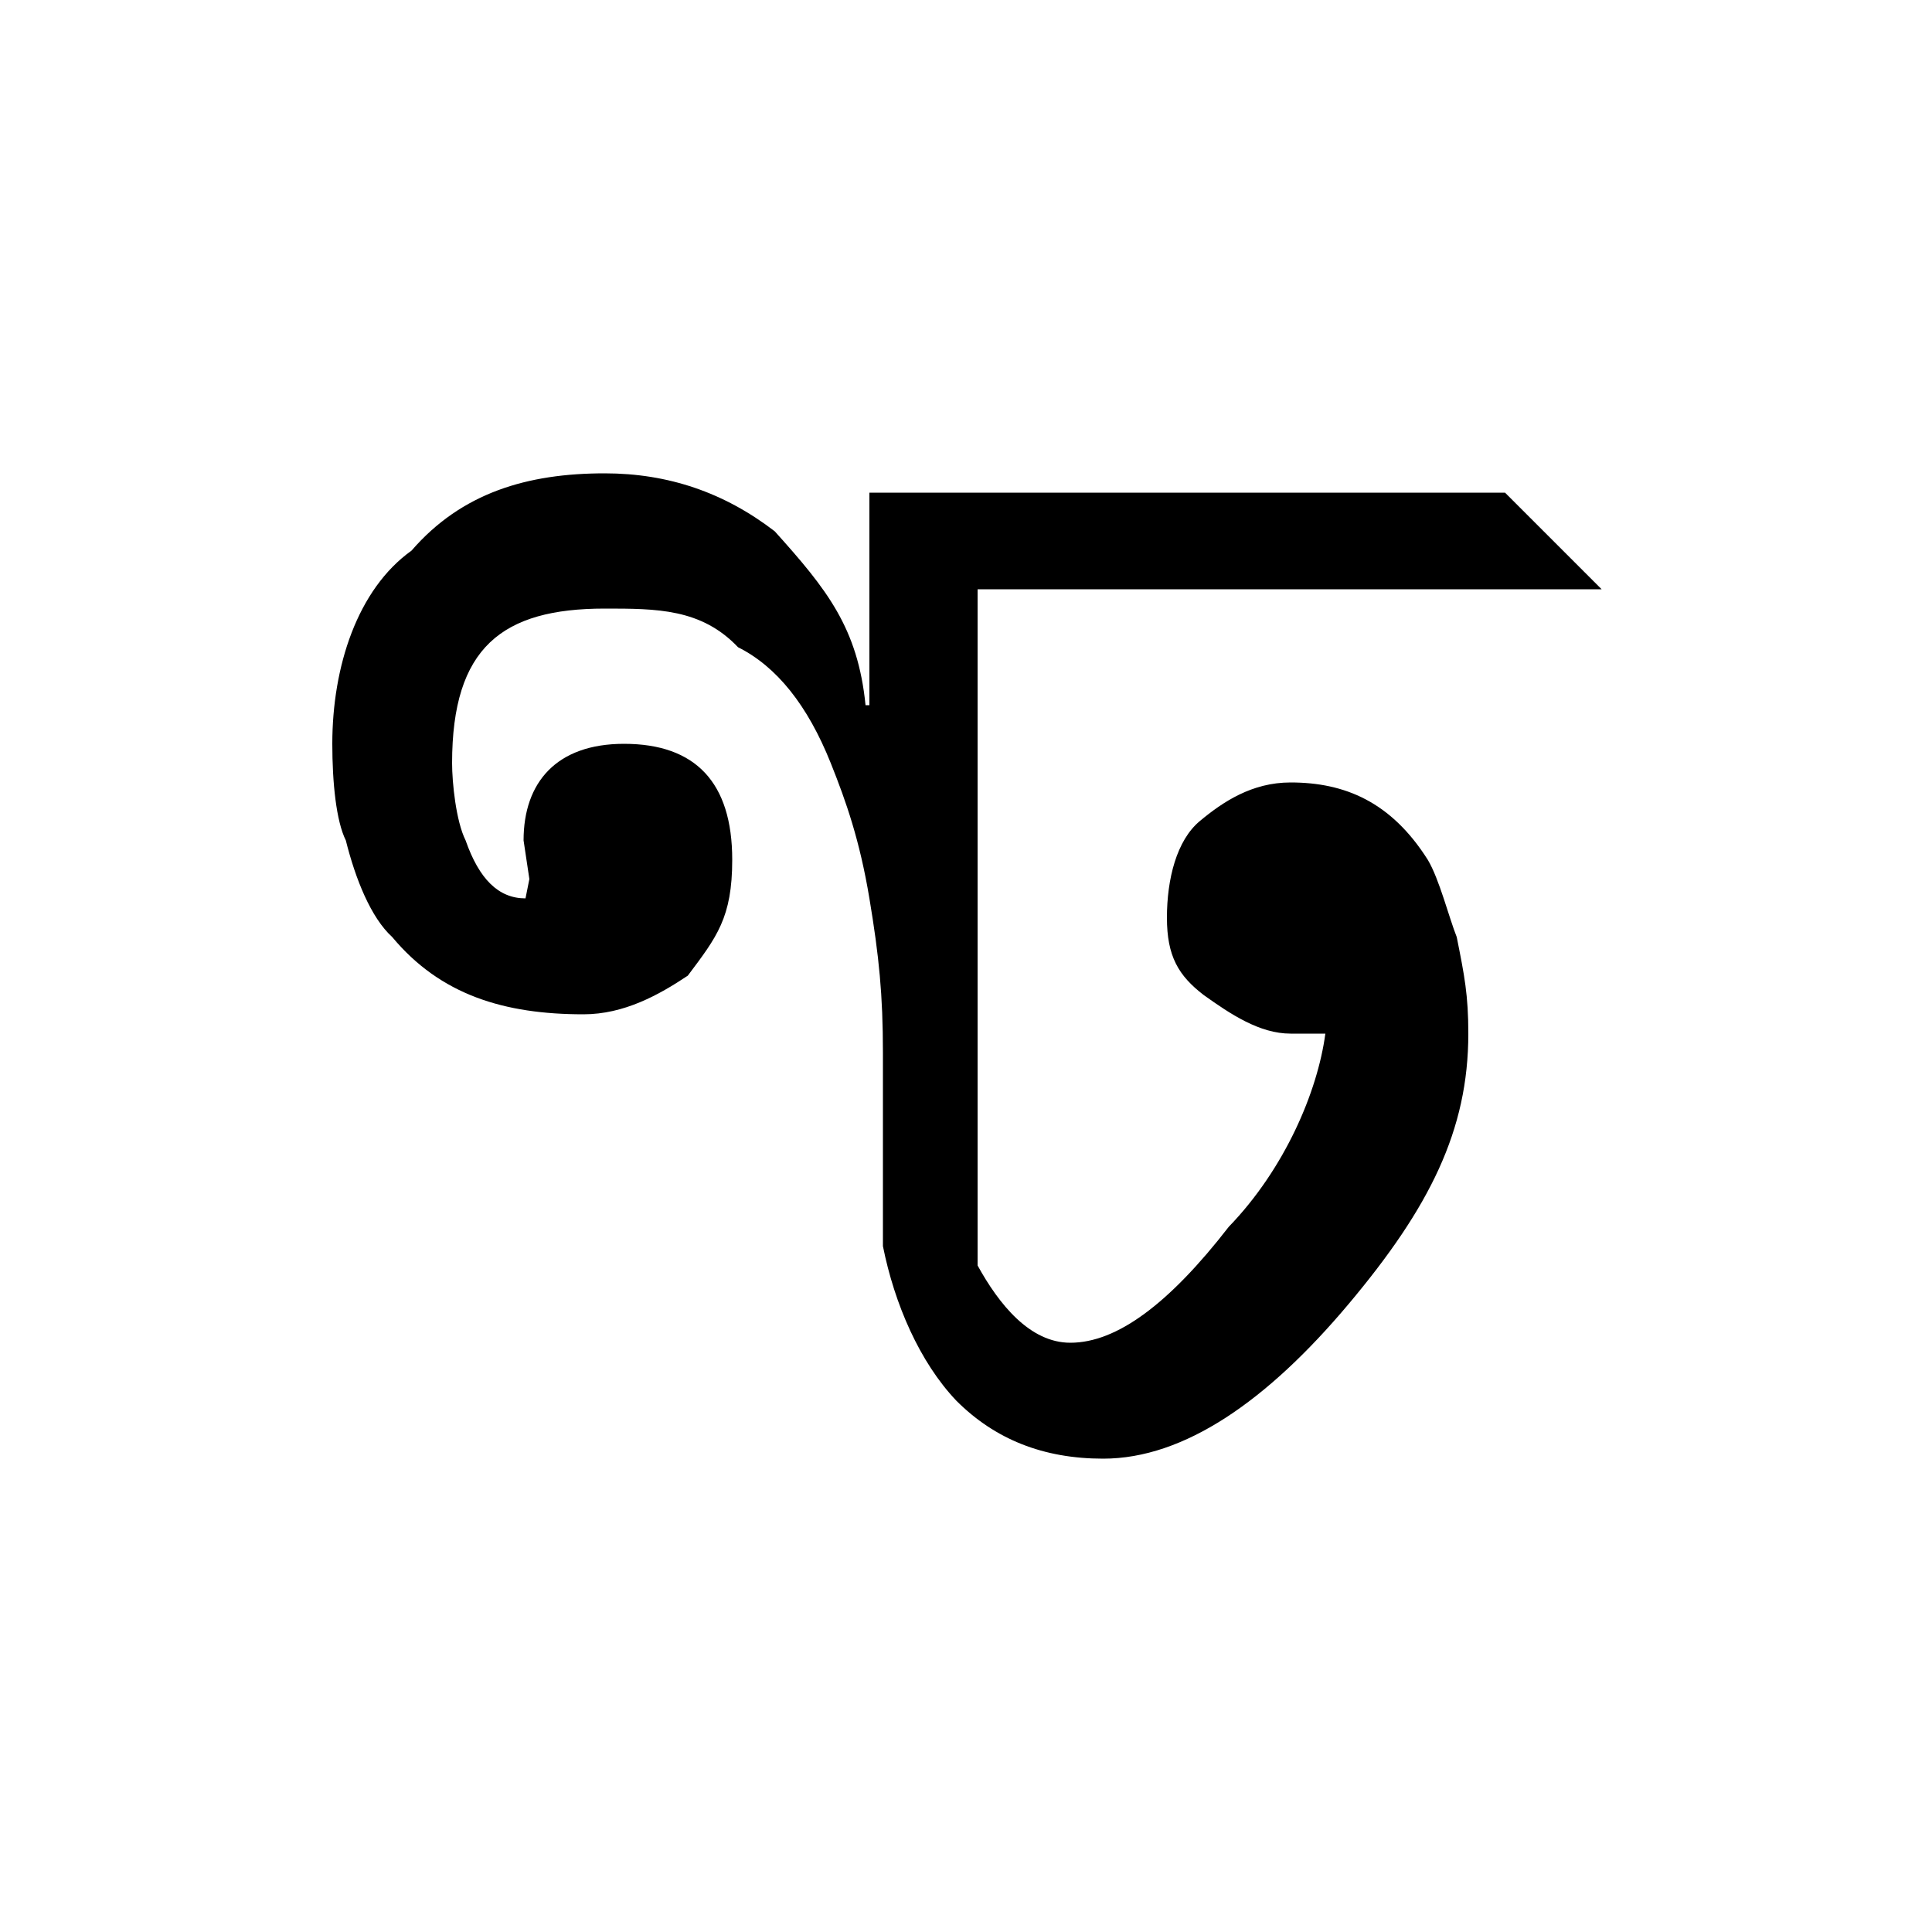 <?xml version="1.0" encoding="UTF-8" standalone="no"?>
<!-- Created with Inkscape (http://www.inkscape.org/) -->

<svg xmlns:dc="http://purl.org/dc/elements/1.1/" xmlns:cc="http://creativecommons.org/ns#" xmlns:rdf="http://www.w3.org/1999/02/22-rdf-syntax-ns#" xmlns:svg="http://www.w3.org/2000/svg" xmlns="http://www.w3.org/2000/svg" xmlns:sodipodi="http://sodipodi.sourceforge.net/DTD/sodipodi-0.dtd" xmlns:inkscape="http://www.inkscape.org/namespaces/inkscape" width="100" height="100" id="svg3847" version="1.1" inkscape:version="0.48.0 r9654" sodipodi:docname="Nnddra.svg">
 <defs id="defs3849" />
 <sodipodi:namedview id="base" pagecolor="#ffffff" bordercolor="#666666" borderopacity="1.0" inkscape:pageopacity="0.0" inkscape:pageshadow="2" inkscape:zoom="3.726" inkscape:cx="67.83" inkscape:cy="58.37" inkscape:document-units="px" inkscape:current-layer="layer1" showgrid="false" inkscape:window-width="1366" inkscape:window-height="749" inkscape:window-x="-4" inkscape:window-y="-4" inkscape:window-maximized="1" />
 <g inkscape:label="Layer 1" inkscape:groupmode="layer" id="layer1" transform="translate(0,-952.4)">
  <path transform="translate(-633,-410.1)" d="M 683.6,1393 L 683.6,1428 C 684.7,1430 686.3,1432 688.4,1432 C 690.8,1432 693.5,1430 696.6,1426 C 699.5,1423 701.2,1419 701.6,1416 L 699.8,1416 C 698.2,1416 696.7,1415 695.3,1414 C 694,1413 693.4,1412 693.4,1410 C 693.4,1408 693.9,1406 695.1,1405 C 696.3,1404 697.8,1403 699.8,1403 C 702.6,1403 705,1404 706.9,1407 C 707.5,1408 708,1410 708.4,1411 C 708.8,1413 709,1414 709,1416 C 709,1421 707,1425 702.8,1430 C 698.6,1435 694.3,1438 690.1,1438 C 687,1438 684.5,1437 682.5,1435 C 680.6,1433 679.3,1430 678.7,1427 L 678.7,1417 C 678.7,1414 678.5,1412 678,1409 C 677.5,1406 676.8,1404 676,1402 C 674.8,1399 673.2,1397 671.2,1396 C 669.3,1394 667,1394 664.3,1394 C 659,1394 656.4,1396 656.4,1402 C 656.4,1403 656.6,1405 657.1,1406 C 657.8,1408 658.8,1409 660.2,1409 L 660.4,1408 L 660.1,1406 C 660.1,1403 661.8,1401 665.3,1401 C 669,1401 670.9,1403 670.9,1407 C 670.9,1410 670.1,1411 668.6,1413 C 667.1,1414 665.3,1415 663.2,1415 C 659.1,1415 655.8,1414 653.3,1411 C 652.2,1410 651.4,1408 650.9,1406 C 650.4,1405 650.2,1403 650.2,1401 C 650.2,1397 651.5,1393 654.3,1391 C 656.9,1388 660.3,1387 664.3,1387 C 667.6,1387 670.5,1388 673.1,1390 C 675.8,1393 677.4,1395 677.8,1399 L 678,1399 L 678,1388 L 710.9,1388 L 715.9,1393 L 683.6,1393" id="path4938" style="font-size:90px;font-style:normal;font-variant:normal;font-weight:normal;font-stretch:normal;line-height:125%;letter-spacing:0px;word-spacing:0px;fill:black;fill-opacity:1;stroke:none;font-family:Kalpurush;-inkscape-font-specification:Kalpurush" inkscape:connector-curvature="0" />
 </g>
</svg>
